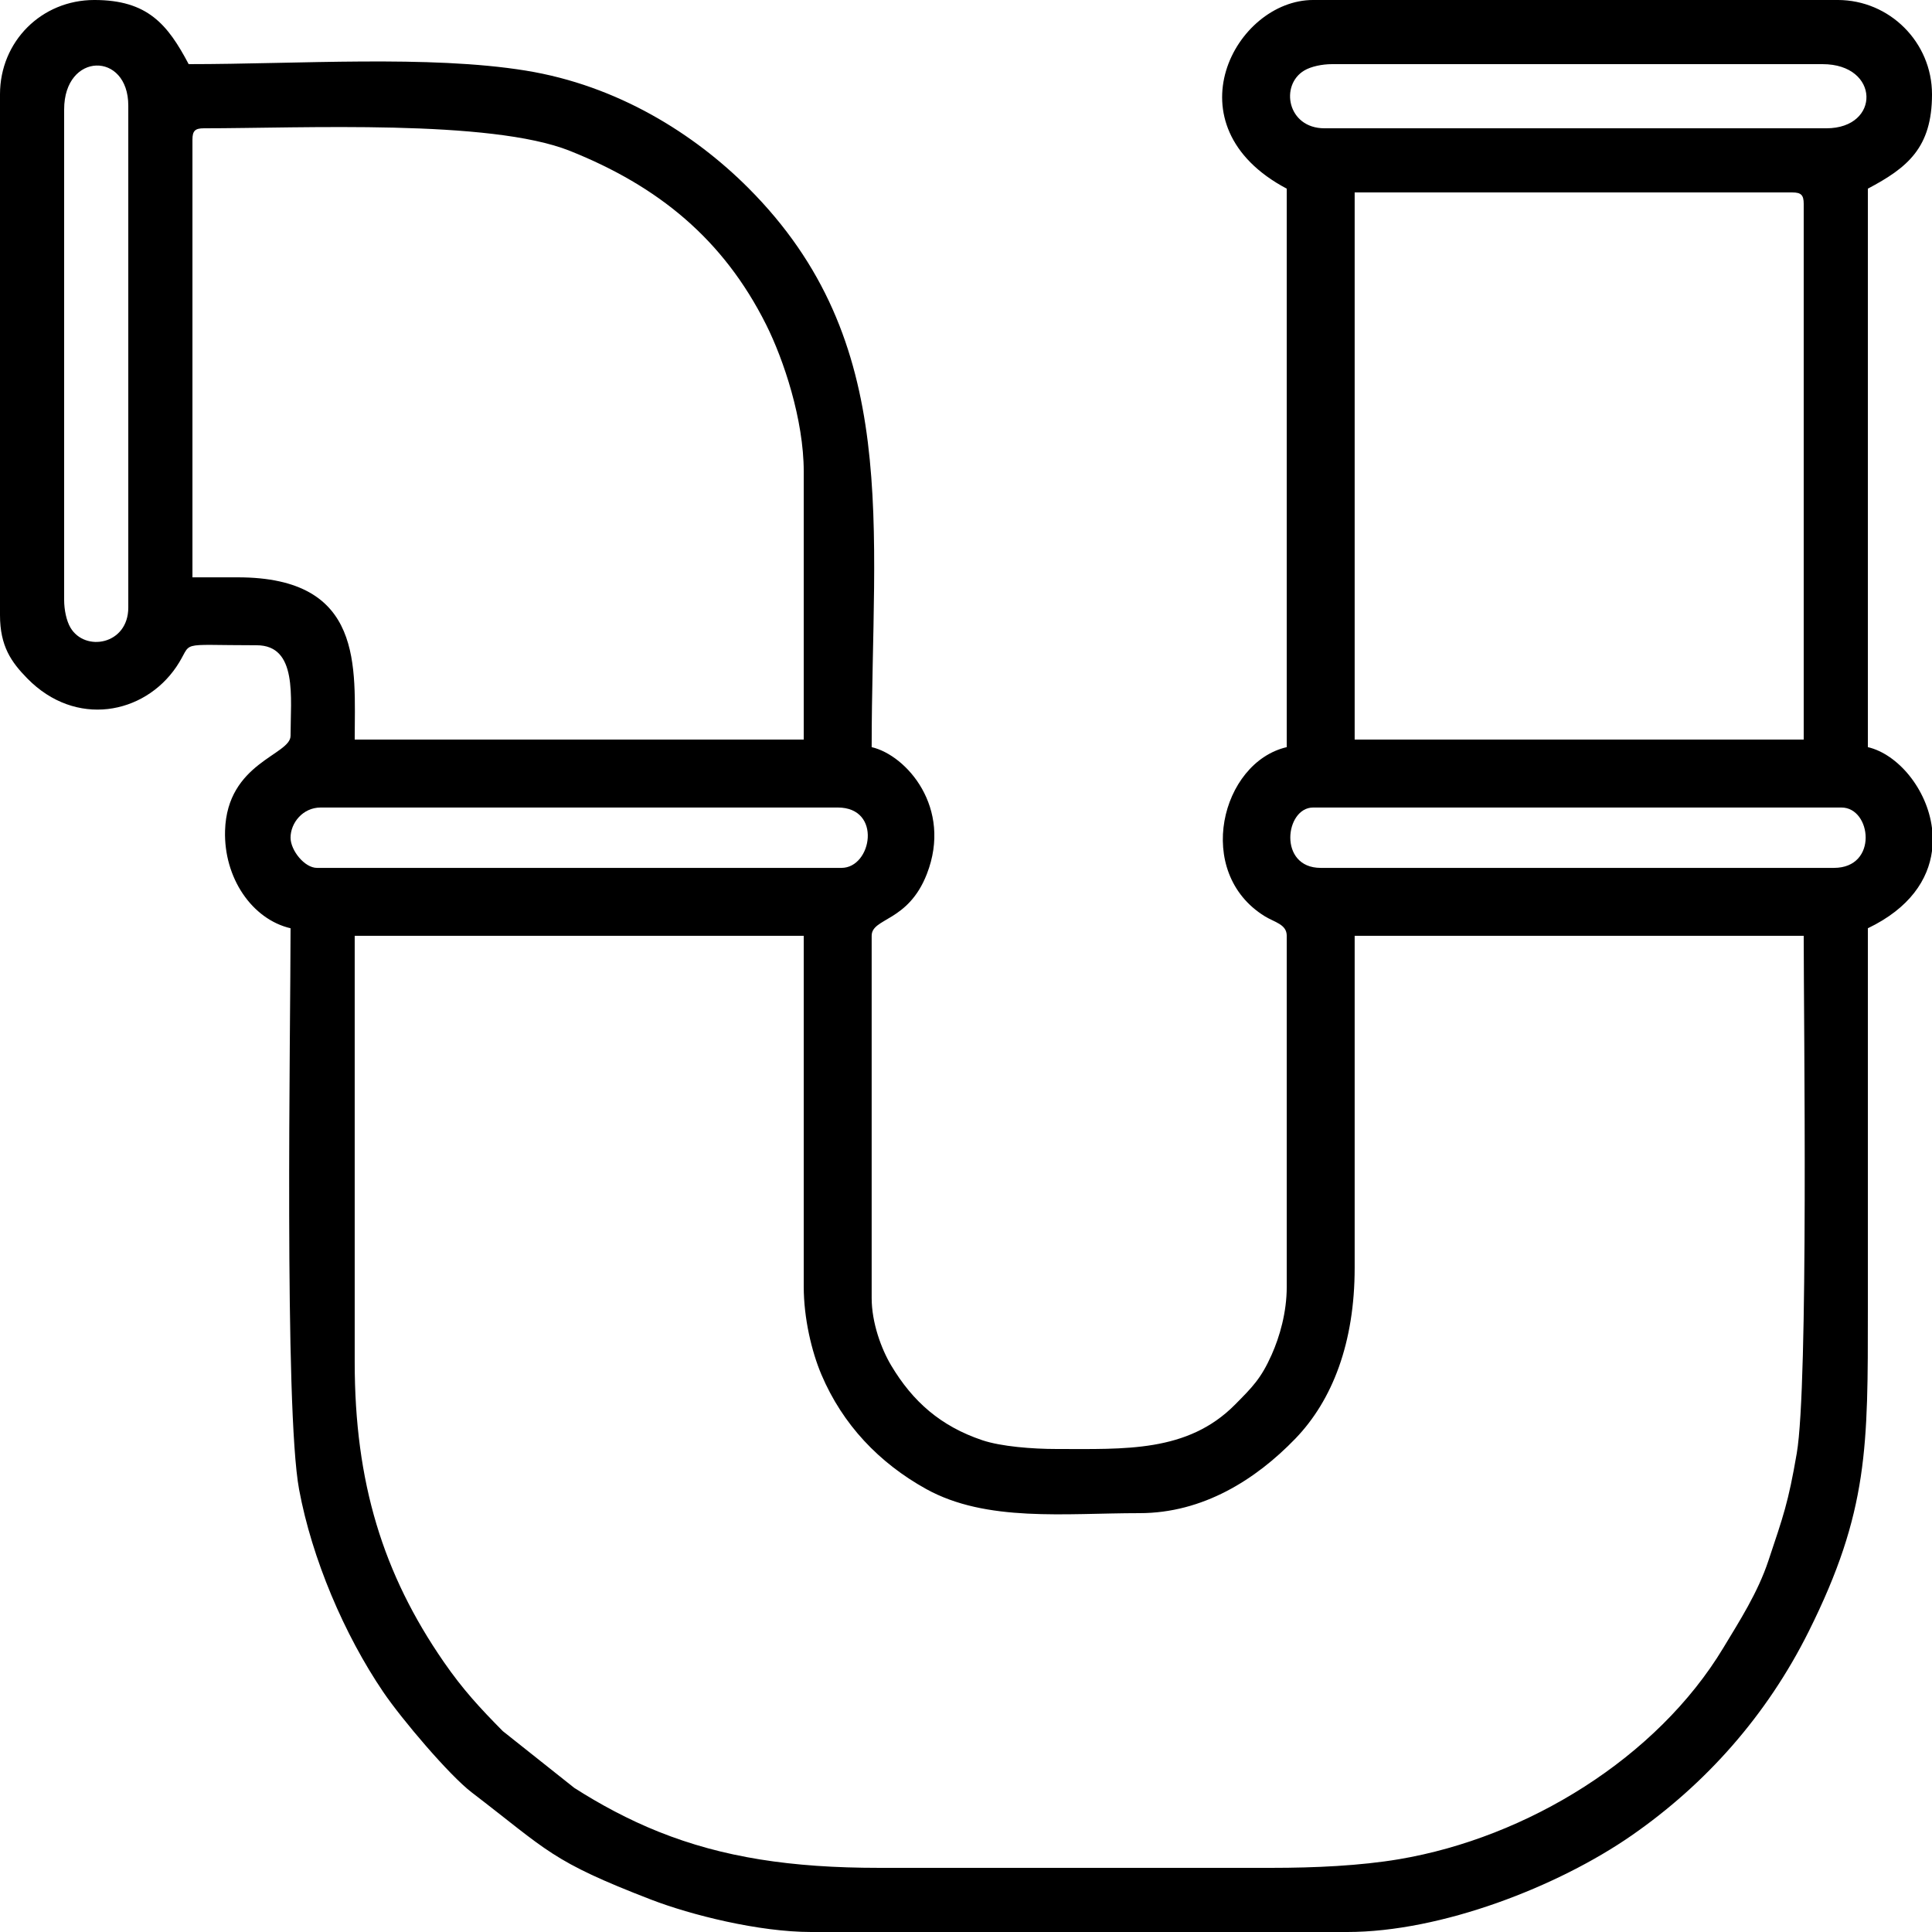 <?xml version="1.0" encoding="UTF-8"?>
<!DOCTYPE svg PUBLIC "-//W3C//DTD SVG 1.1//EN" "http://www.w3.org/Graphics/SVG/1.1/DTD/svg11.dtd">
<!-- Creator: CorelDRAW -->
<svg xmlns="http://www.w3.org/2000/svg" xml:space="preserve" width="33.867mm" height="33.867mm" version="1.1" style="shape-rendering:geometricPrecision; text-rendering:geometricPrecision; image-rendering:optimizeQuality; fill-rule:evenodd; clip-rule:evenodd"
viewBox="0 0 3386.66 3386.66"
 xmlns:xlink="http://www.w3.org/1999/xlink"
 xmlns:xodm="http://www.corel.com/coreldraw/odm/2003">
 <defs>
  <style type="text/css">
   <![CDATA[
    .fil0 {fill:black}
   ]]>
  </style>
 </defs>
 <g id="Layer_x0020_1">
  <path class="fil0" d="M2229.11 3274.21l-687.91 0c-154.56,0 -274.12,-18.28 -386.56,-63.24 -53.28,-21.31 -103.01,-48.2 -147.96,-76.93l-125.35 -99.55c-40.13,-40.59 -70.07,-72.97 -103.52,-121.38 -106.5,-154.19 -156.04,-314.53 -156.04,-525.26l0 -747.45 787.13 0 0 615.16c0,55.06 13.85,113.69 31.05,154.17 37.15,87.45 101.1,154.67 183.35,200.29 105.91,58.75 243.61,42.42 374.3,42.42 111.12,0 203.82,-58.89 272.99,-130.51 65.23,-67.55 104.04,-168.56 104.04,-299.44l0 -582.09 787.14 0c0,150.23 8.66,786.03 -12.19,907.24 -14.98,87.11 -23.46,109.49 -49.75,188.37 -18.69,56.08 -50.47,105.31 -78.96,152.56 -116.24,192.83 -343.54,332.59 -568.73,370.54 -67.54,11.38 -146.95,15.1 -223.03,15.1zm1157.56 -1822.57l0 40.04c-6.6,50.14 -39.03,100.26 -112.45,135.49 0,222.69 0,445.39 0,668.08 0,239.93 1.47,353.74 -103.63,564.45 -73.4,147.16 -180.11,267.25 -310.38,357.68 -129.07,89.6 -333.58,169.28 -498.81,169.28l-939.27 0c-92.01,0 -211.07,-29.88 -280.64,-56.71 -176.06,-67.89 -180.16,-85.04 -314.67,-188.03 -39.39,-30.16 -122.66,-128.31 -154.92,-175.82 -68.63,-101.08 -125.08,-233.89 -147.61,-355.1 -26.36,-141.81 -14.97,-809.93 -14.97,-983.83 -67.3,-15.68 -117.31,-88.22 -114.82,-171.26 3.57,-119.22 114.82,-132.31 114.82,-166.08 0,-67.06 12.81,-158.75 -59.53,-158.75 -145.34,0 -109.04,-8.73 -140.7,37.9 -56.56,83.32 -176.47,106.91 -261.34,20.18 -27.9,-28.51 -47.76,-56.34 -47.76,-111l0 -912.81c0,-92.64 72.73,-165.37 165.37,-165.37 93.6,0 128.56,42.9 165.36,112.45 191.83,0 421.36,-16.09 590.66,11.28 161.73,26.13 295.89,111.28 389.96,205.35 270.81,270.81 216.63,591.43 216.63,980.61 61.07,14.23 141.96,106.29 96.73,222.42 -32.97,84.64 -96.73,76.38 -96.73,108.31l0 635c0,43.5 17.12,89.49 34.13,118.01 38,63.72 87.07,106.72 159.84,131.2 32.91,11.07 87.91,15.38 130.14,15.38 119.41,0 229.47,6.29 312.66,-77.61 30.71,-30.97 45.85,-45.97 64.42,-87.71 13.9,-31.22 26.41,-73.8 26.41,-119.11l0 -615.16c0,-20.24 -21.29,-23.65 -38.5,-34.26 -124.71,-76.92 -76.63,-269.65 38.5,-296.47l0 -978.96c-208.76,-110.46 -90.23,-330.73 46.3,-330.73l919.43 0c91.22,0 165.37,74.29 165.37,165.37 0,93.6 -42.9,128.56 -112.45,165.36l0 978.96c52.42,12.22 103.8,73.19 112.45,141.97zm-2877.35 16.78c0,-26.03 21.57,-52.91 52.92,-52.91l906.19 0c78.31,0 59.91,105.83 6.62,105.83l-919.43 0c-21.87,0 -46.3,-30.8 -46.3,-52.92zm2705.37 52.92l-899.59 0c-75.04,0 -62.62,-105.83 -13.23,-105.83l926.04 0c52.71,0 64.95,105.83 -13.22,105.83zm-840.06 -1184.01l767.3 0c15.24,0 19.84,4.6 19.84,19.84l0 939.27 -787.14 0 0 -959.11zm-2262.19 714.38l0 -859.9c0,-100.73 112.45,-102.15 112.45,-6.62l0 879.75c0,65.21 -75.86,78.53 -101.4,35.25 -7,-11.86 -11.05,-31.22 -11.05,-48.48zm224.9 -806.98c0,-15.25 4.6,-19.85 19.84,-19.85 171.92,0 502.05,-16.21 641.75,39.56 154.85,61.81 268.81,154.6 343.9,304.32 30.75,61.31 66.07,166.73 66.07,258.05l0 469.63 -787.13 0c0,-126.83 17.68,-284.42 -205.05,-284.42l-79.38 0 0 -767.29zm2864.12 -19.85l-879.74 0c-65.22,0 -78.54,-75.86 -35.26,-101.4 11.86,-7 31.22,-11.05 48.49,-11.05l859.89 0c100.73,0 102.15,112.45 6.62,112.45z"/>
 </g>
</svg>
